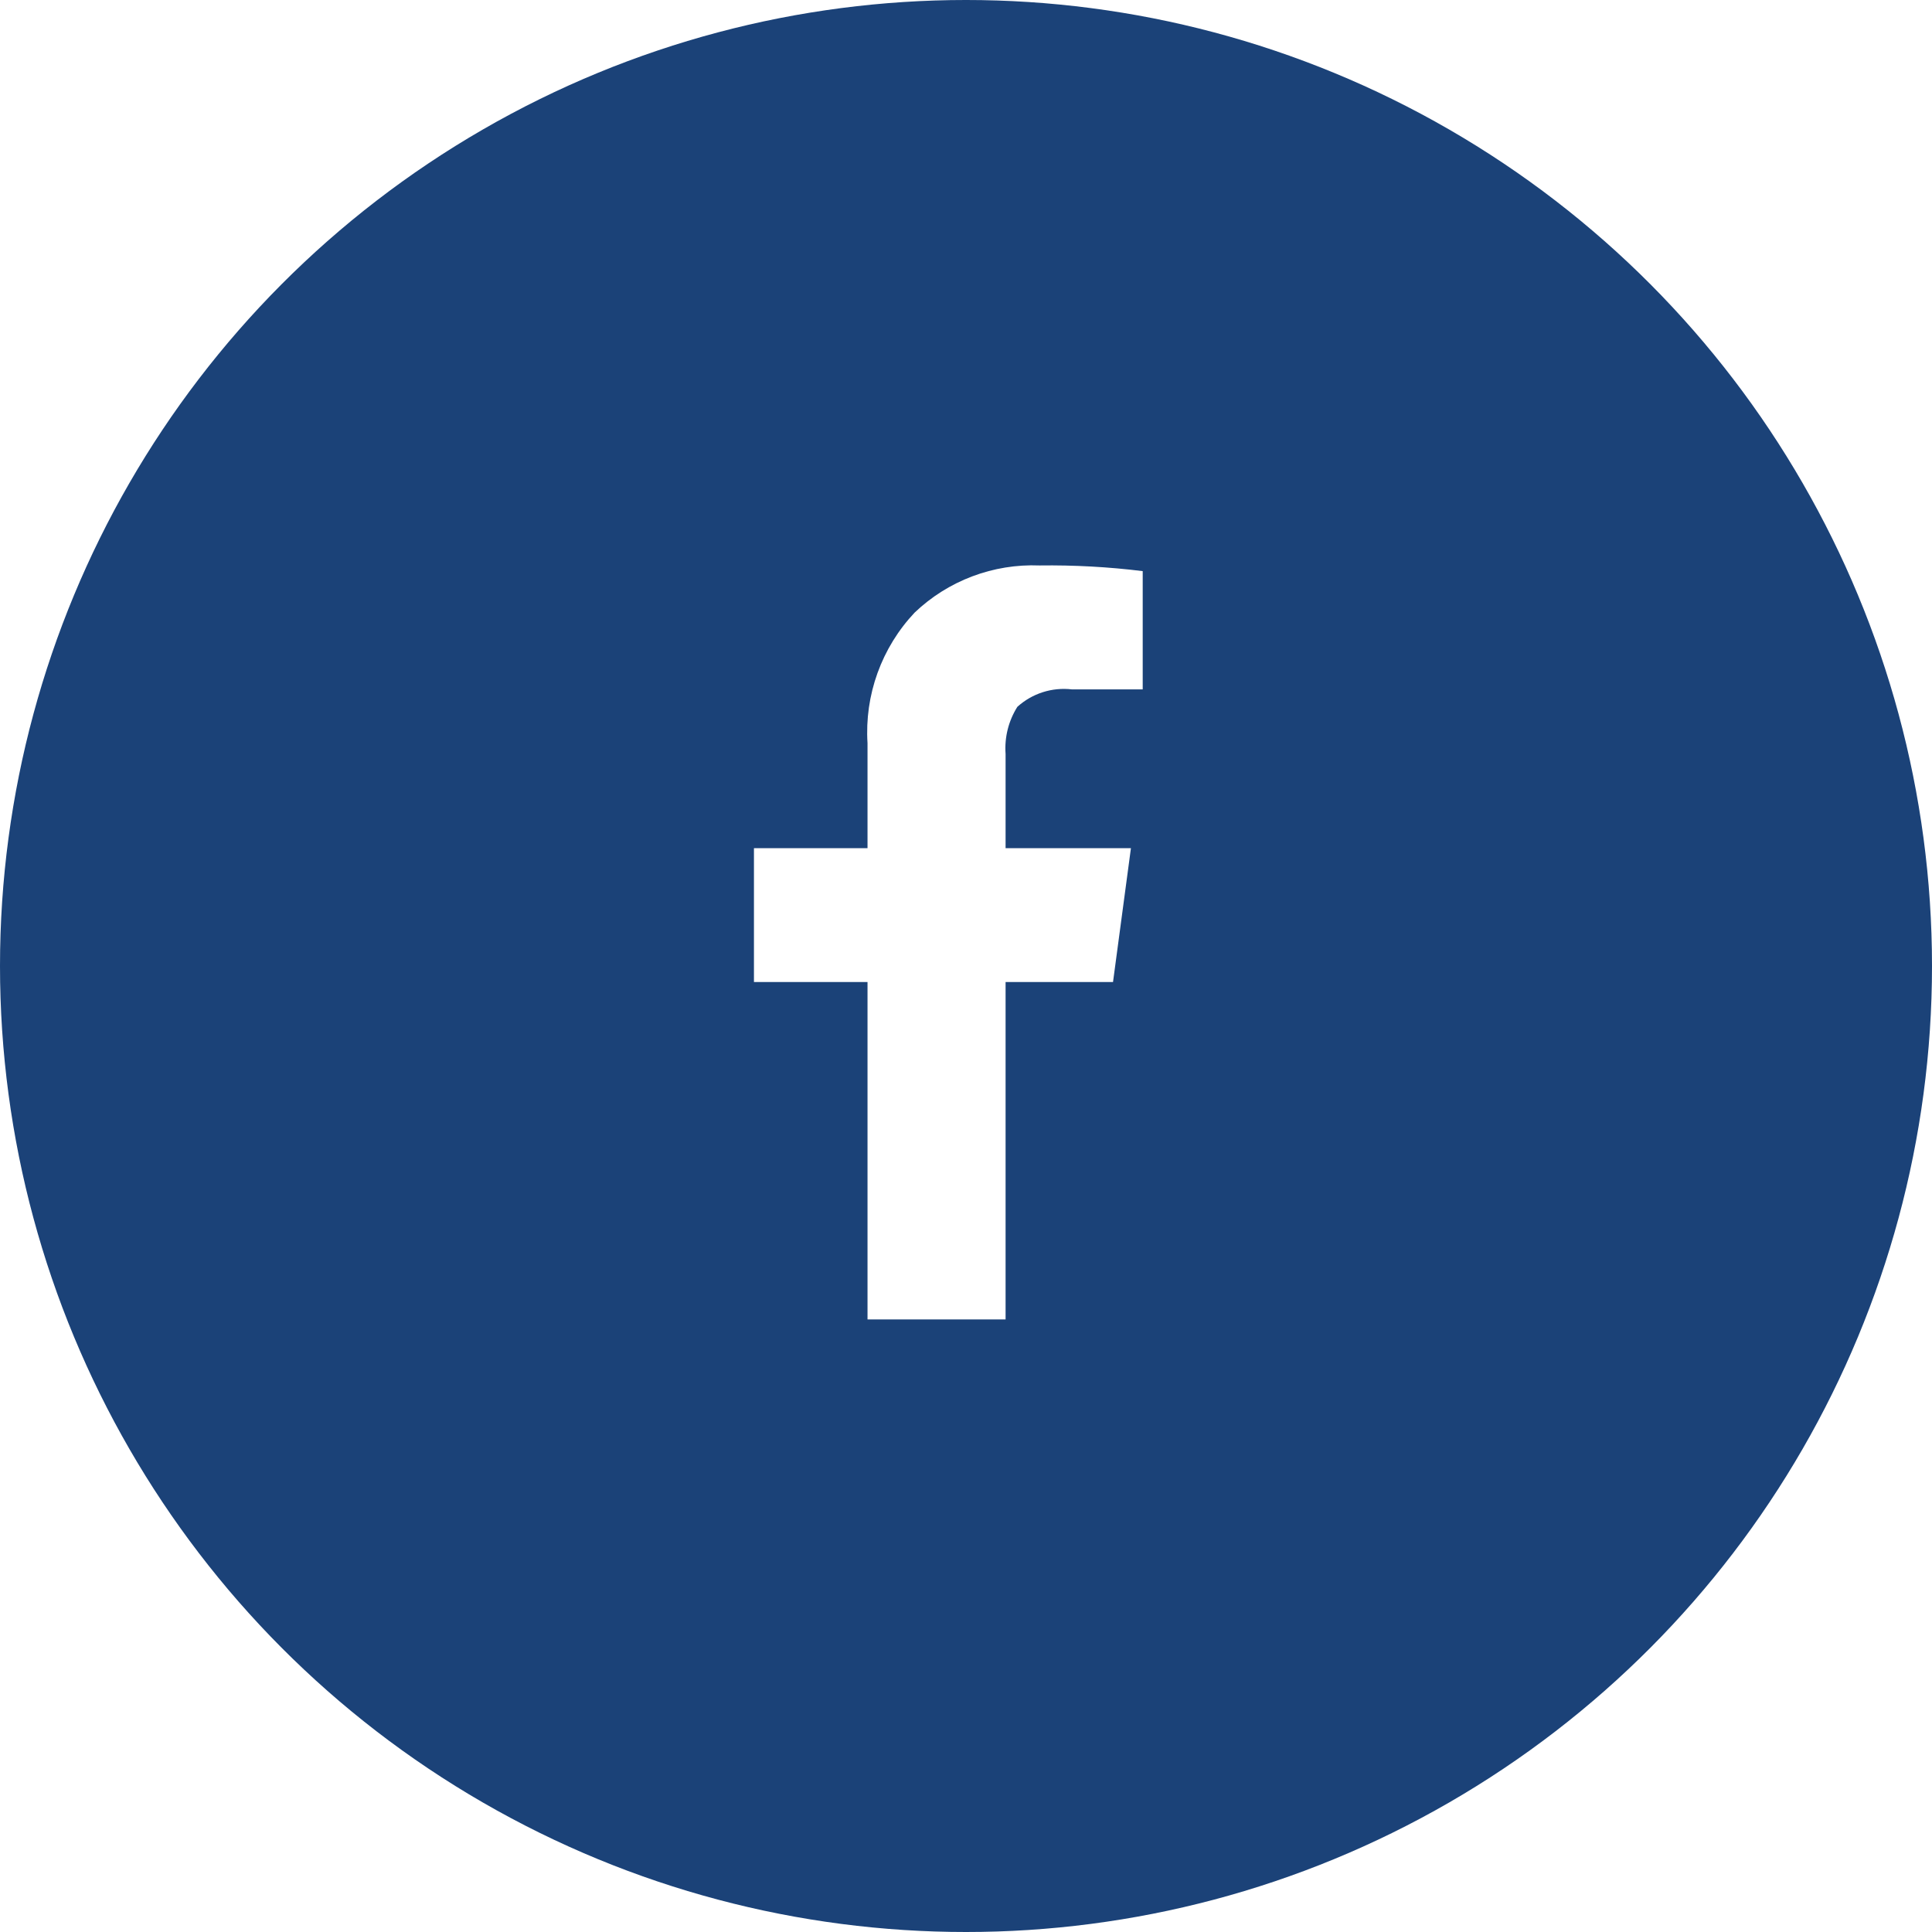 <svg id="Layer_1" data-name="Layer 1" xmlns="http://www.w3.org/2000/svg" xmlns:xlink="http://www.w3.org/1999/xlink" viewBox="0 0 41 41"><defs><style>.cls-1{fill:none;}.cls-2{clip-path:url(#clip-path);}.cls-3{fill:#1b4278;}.cls-4{clip-path:url(#clip-path-2);}.cls-5{fill:#fff;}</style><clipPath id="clip-path"><circle class="cls-1" cx="20.5" cy="20.5" r="20.5"/></clipPath><clipPath id="clip-path-2"><path class="cls-1" d="M21.34,28V20.84h2.28L24,18H21.34V16a1.65,1.65,0,0,1,.25-1,1.47,1.47,0,0,1,1.16-.37h1.5V12.12A16.09,16.09,0,0,0,22.06,12a3.63,3.63,0,0,0-2.65,1,3.7,3.7,0,0,0-1,2.77V18H16v2.84h2.41V28Z"/></clipPath></defs><g class="cls-2"><rect class="cls-3" x="-1" y="-1" width="43" height="43"/></g><g class="cls-4"><rect class="cls-5" x="15" y="11" width="10.25" height="18"/></g></svg>